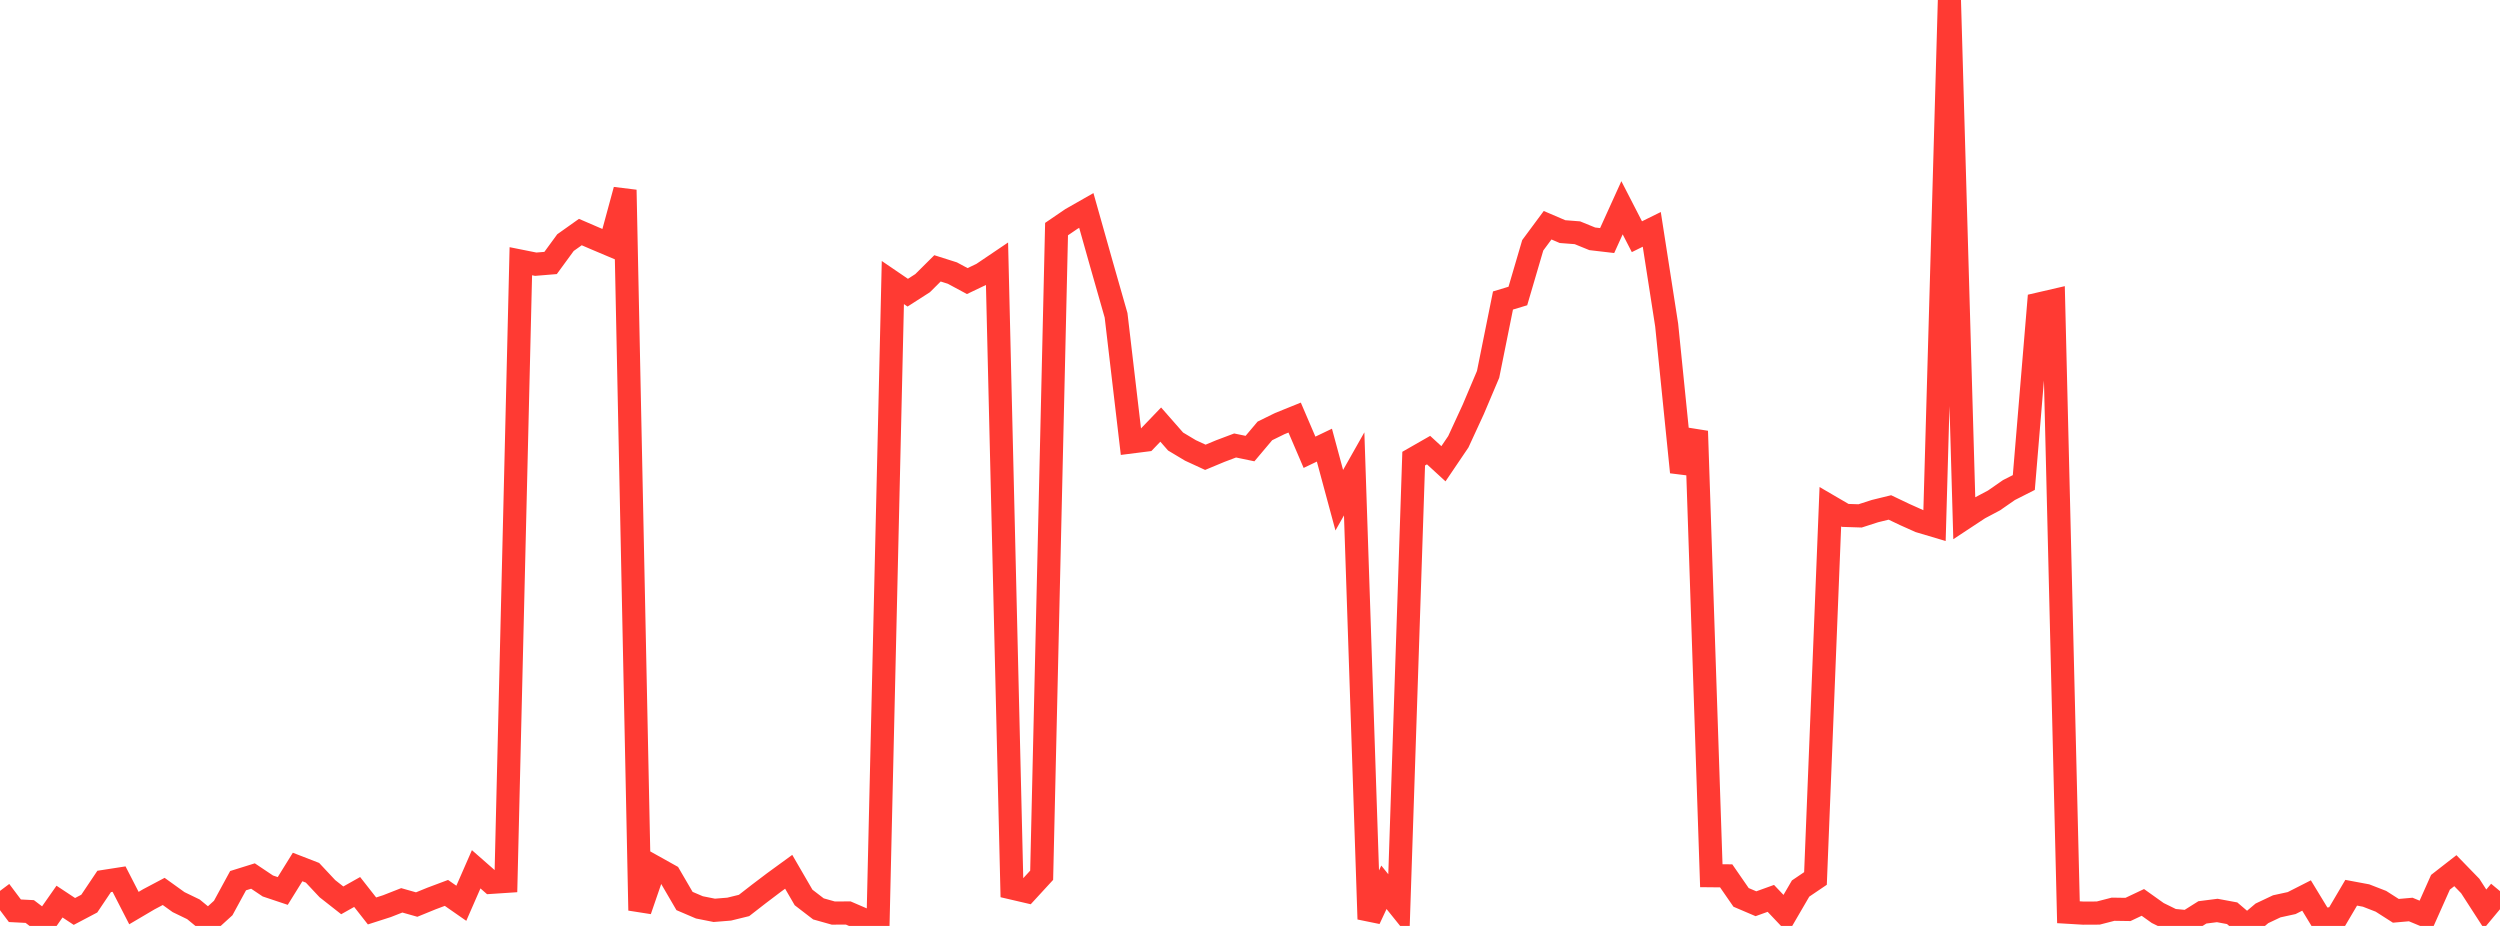 <?xml version="1.0" standalone="no"?>
<!DOCTYPE svg PUBLIC "-//W3C//DTD SVG 1.1//EN" "http://www.w3.org/Graphics/SVG/1.1/DTD/svg11.dtd">

<svg width="135" height="50" viewBox="0 0 135 50" preserveAspectRatio="none" 
  xmlns="http://www.w3.org/2000/svg"
  xmlns:xlink="http://www.w3.org/1999/xlink">


<polyline points="0.0, 48.109 0.804, 49.181 1.607, 49.222 2.411, 49.833 3.214, 48.686 4.018, 49.218 4.821, 48.795 5.625, 47.597 6.429, 47.472 7.232, 49.036 8.036, 48.562 8.839, 48.137 9.643, 48.715 10.446, 49.104 11.25, 49.764 12.054, 49.032 12.857, 47.556 13.661, 47.305 14.464, 47.843 15.268, 48.112 16.071, 46.818 16.875, 47.13 17.679, 47.988 18.482, 48.619 19.286, 48.167 20.089, 49.191 20.893, 48.933 21.696, 48.618 22.5, 48.846 23.304, 48.518 24.107, 48.217 24.911, 48.777 25.714, 46.941 26.518, 47.646 27.321, 47.593 28.125, 14.106 28.929, 14.267 29.732, 14.201 30.536, 13.101 31.339, 12.531 32.143, 12.878 32.946, 13.217 33.75, 10.257 34.554, 49.16 35.357, 46.827 36.161, 47.276 36.964, 48.654 37.768, 48.998 38.571, 49.158 39.375, 49.093 40.179, 48.895 40.982, 48.271 41.786, 47.662 42.589, 47.077 43.393, 48.463 44.196, 49.08 45.0, 49.306 45.804, 49.301 46.607, 49.647 47.411, 49.934 48.214, 15.257 49.018, 15.805 49.821, 15.29 50.625, 14.491 51.429, 14.746 52.232, 15.178 53.036, 14.794 53.839, 14.252 54.643, 47.951 55.446, 48.138 56.25, 47.263 57.054, 12.371 57.857, 11.823 58.661, 11.365 59.464, 14.211 60.268, 17.027 61.071, 23.867 61.875, 23.765 62.679, 22.928 63.482, 23.843 64.286, 24.324 65.089, 24.694 65.893, 24.359 66.696, 24.056 67.5, 24.223 68.304, 23.269 69.107, 22.874 69.911, 22.549 70.714, 24.423 71.518, 24.038 72.321, 27.011 73.125, 25.589 73.929, 49.632 74.732, 47.913 75.536, 48.913 76.339, 24.766 77.143, 24.306 77.946, 25.043 78.75, 23.855 79.554, 22.112 80.357, 20.216 81.161, 16.227 81.964, 15.984 82.768, 13.246 83.571, 12.162 84.375, 12.507 85.179, 12.569 85.982, 12.896 86.786, 12.99 87.589, 11.219 88.393, 12.782 89.196, 12.386 90.0, 17.553 90.804, 25.496 91.607, 23.282 92.411, 47.288 93.214, 47.296 94.018, 48.459 94.821, 48.802 95.625, 48.512 96.429, 49.36 97.232, 47.981 98.036, 47.437 98.839, 27.363 99.643, 27.832 100.446, 27.858 101.25, 27.599 102.054, 27.402 102.857, 27.785 103.661, 28.145 104.464, 28.384 105.268, 0.0 106.071, 27.978 106.875, 27.448 107.679, 27.022 108.482, 26.464 109.286, 26.056 110.089, 16.42 110.893, 16.234 111.696, 49.261 112.5, 49.309 113.304, 49.305 114.107, 49.098 114.911, 49.11 115.714, 48.73 116.518, 49.303 117.321, 49.697 118.125, 49.774 118.929, 49.268 119.732, 49.166 120.536, 49.315 121.339, 50.0 122.143, 49.321 122.946, 48.941 123.75, 48.766 124.554, 48.357 125.357, 49.679 126.161, 49.571 126.964, 48.208 127.768, 48.358 128.571, 48.67 129.375, 49.184 130.179, 49.113 130.982, 49.446 131.786, 47.642 132.589, 47.016 133.393, 47.844 134.196, 49.087 135.0, 48.122" fill="none" stroke="#ff3a33" stroke-width="1.25"/>

</svg>